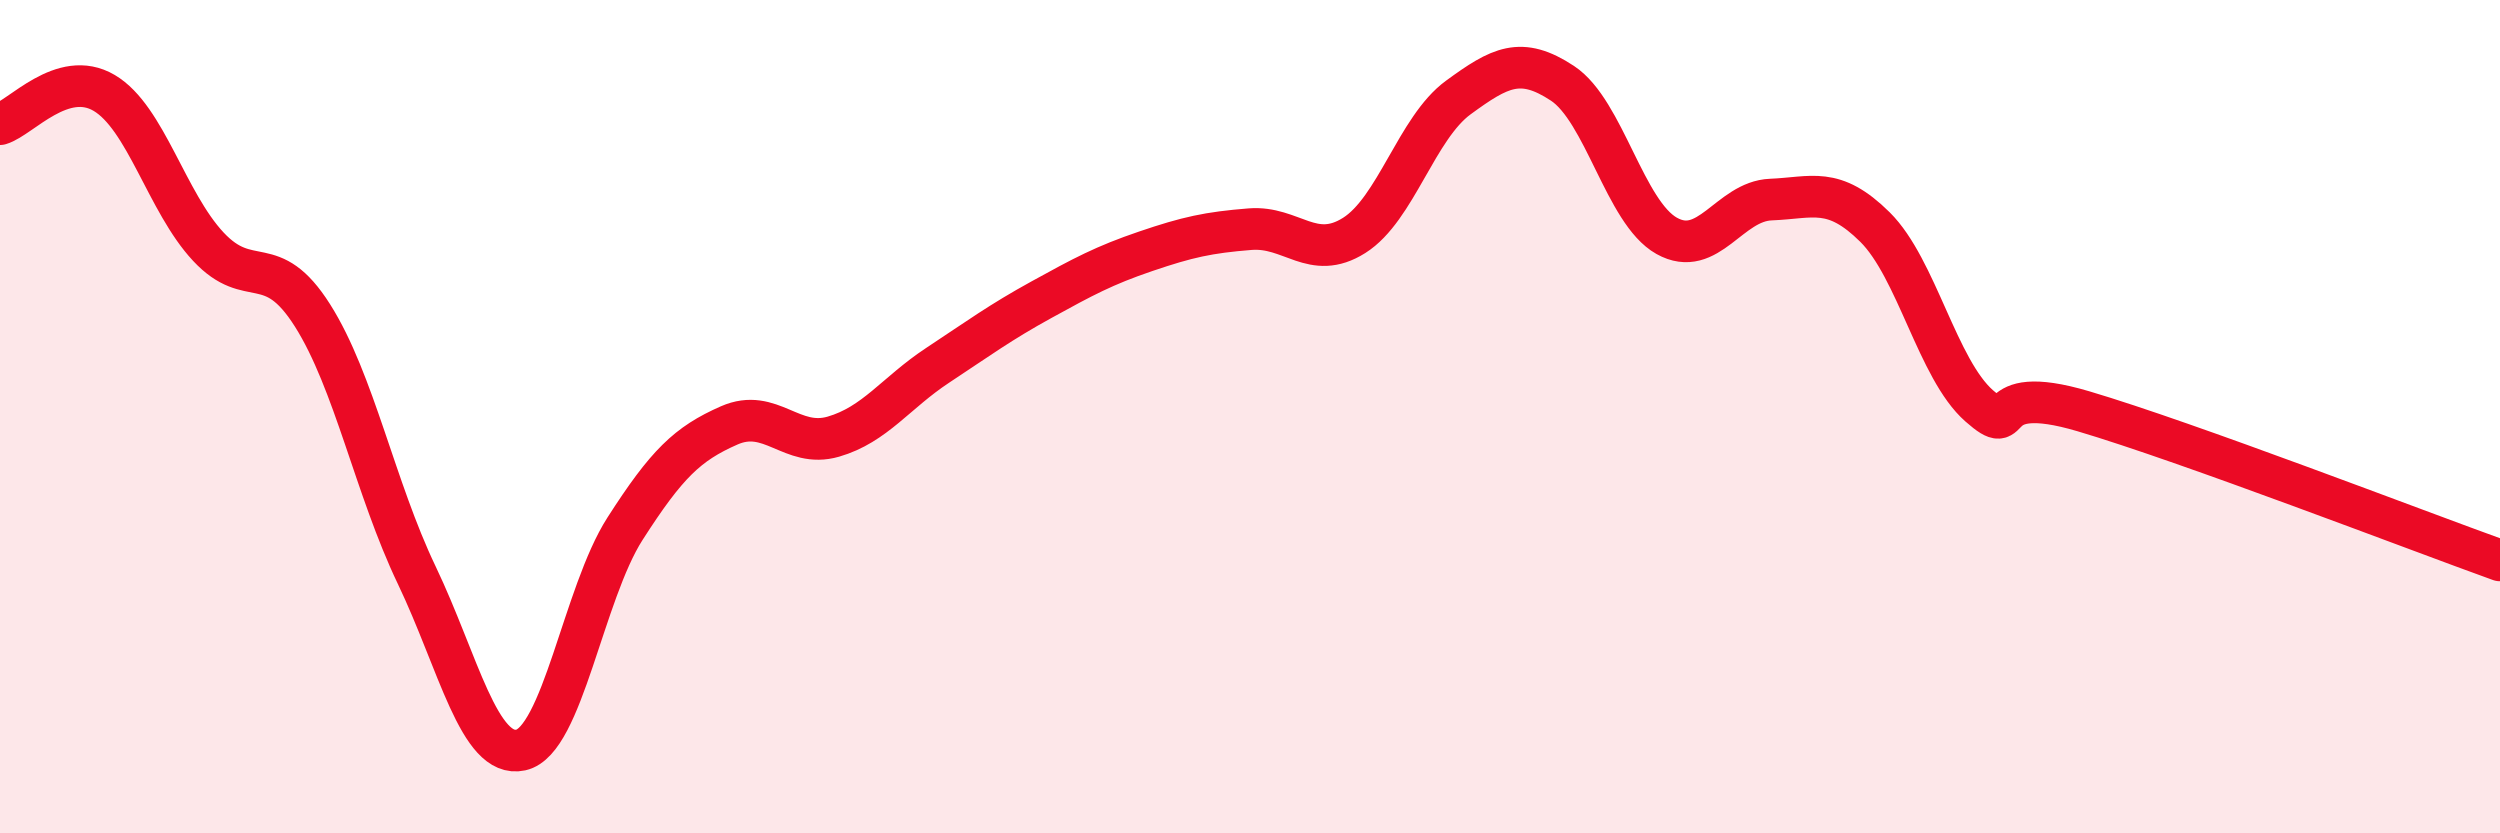 
    <svg width="60" height="20" viewBox="0 0 60 20" xmlns="http://www.w3.org/2000/svg">
      <path
        d="M 0,2.98 C 0.5,2.83 1.5,1.64 2.5,2.23 C 3.5,2.82 4,4.85 5,5.92 C 6,6.99 6.5,5.99 7.5,7.57 C 8.5,9.15 9,11.71 10,13.8 C 11,15.89 11.5,18.22 12.5,18 C 13.5,17.78 14,14.25 15,12.69 C 16,11.13 16.5,10.65 17.5,10.21 C 18.5,9.77 19,10.77 20,10.48 C 21,10.19 21.5,9.43 22.5,8.77 C 23.5,8.11 24,7.74 25,7.19 C 26,6.64 26.5,6.37 27.5,6.03 C 28.5,5.69 29,5.58 30,5.5 C 31,5.42 31.5,6.28 32.5,5.65 C 33.5,5.02 34,3.07 35,2.34 C 36,1.61 36.5,1.34 37.5,2 C 38.5,2.66 39,5.1 40,5.66 C 41,6.22 41.5,4.83 42.5,4.79 C 43.5,4.75 44,4.46 45,5.45 C 46,6.44 46.5,8.86 47.5,9.74 C 48.5,10.62 47.5,9.13 50,9.87 C 52.5,10.61 58,12.73 60,13.45L60 20L0 20Z"
        fill="#EB0A25"
        opacity="0.1"
        stroke-linecap="round"
        stroke-linejoin="round"
      />
      <path
        d="M 0,2.98 C 0.5,2.83 1.5,1.64 2.5,2.23 C 3.5,2.82 4,4.85 5,5.92 C 6,6.99 6.5,5.99 7.5,7.57 C 8.5,9.15 9,11.71 10,13.8 C 11,15.89 11.5,18.22 12.5,18 C 13.5,17.78 14,14.25 15,12.69 C 16,11.13 16.5,10.65 17.5,10.21 C 18.5,9.77 19,10.77 20,10.48 C 21,10.19 21.5,9.43 22.5,8.77 C 23.5,8.11 24,7.74 25,7.19 C 26,6.64 26.5,6.37 27.5,6.03 C 28.5,5.69 29,5.58 30,5.5 C 31,5.42 31.5,6.28 32.5,5.65 C 33.5,5.02 34,3.07 35,2.34 C 36,1.61 36.5,1.34 37.5,2 C 38.5,2.66 39,5.1 40,5.66 C 41,6.22 41.5,4.83 42.5,4.79 C 43.5,4.75 44,4.46 45,5.45 C 46,6.44 46.5,8.86 47.5,9.74 C 48.5,10.62 47.5,9.13 50,9.87 C 52.5,10.61 58,12.73 60,13.45"
        stroke="#EB0A25"
        stroke-width="1"
        fill="none"
        stroke-linecap="round"
        stroke-linejoin="round"
      />
    </svg>
  